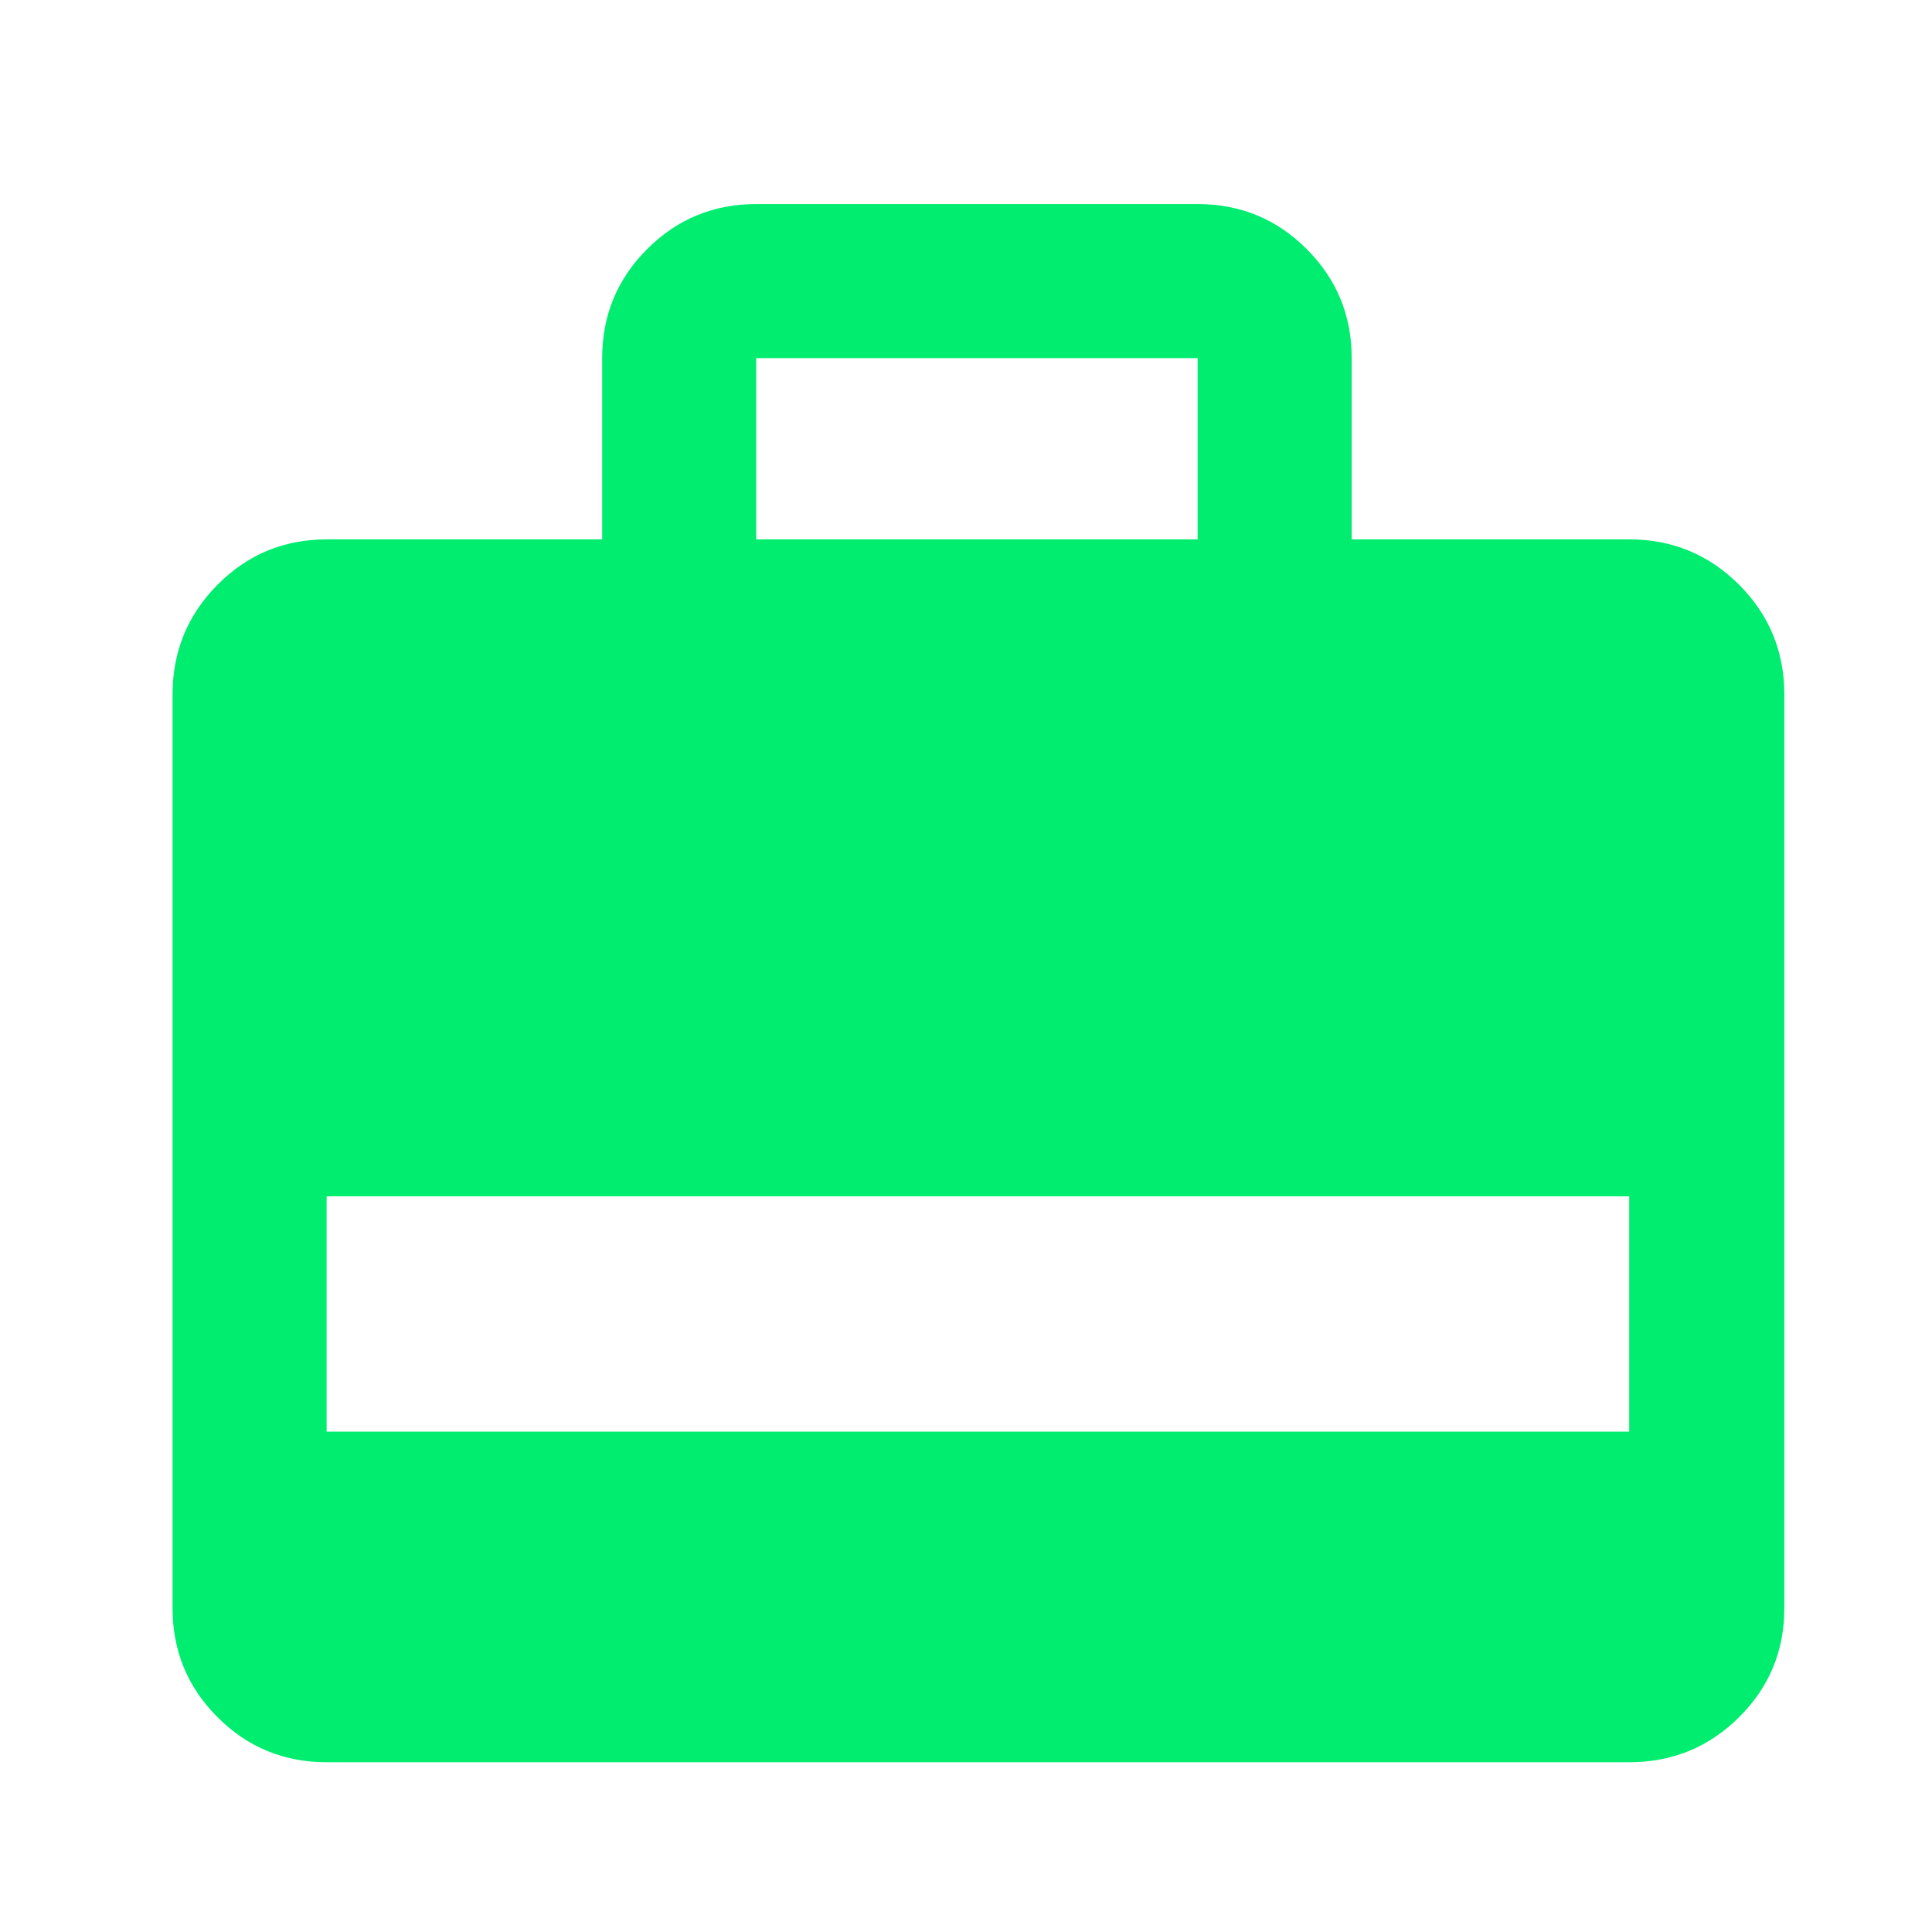 <svg width="89" height="89" viewBox="0 0 89 89" fill="none" xmlns="http://www.w3.org/2000/svg">
<mask id="mask0_597_11601" style="mask-type:alpha" maskUnits="userSpaceOnUse" x="0" y="0" width="89" height="89">
<rect x="0.748" y="0.969" width="87.687" height="87.687" fill="#D9D9D9"/>
</mask>
<g mask="url(#mask0_597_11601)">
<path d="M27.739 24.847V16.497C27.739 14.531 28.43 12.857 29.812 11.474C31.194 10.091 32.869 9.4 34.836 9.4H55.171C57.139 9.4 58.813 10.091 60.195 11.474C61.577 12.857 62.268 14.531 62.268 16.497V24.847H75.051C77.032 24.847 78.719 25.543 80.111 26.935C81.502 28.327 82.198 30.013 82.198 31.995V74.083C82.198 76.05 81.502 77.725 80.111 79.107C78.719 80.489 77.032 81.18 75.051 81.18H15.046C13.079 81.18 11.404 80.489 10.022 79.107C8.64 77.725 7.949 76.05 7.949 74.083V31.995C7.949 30.013 8.64 28.327 10.022 26.935C11.404 25.543 13.079 24.847 15.046 24.847H27.739ZM34.836 24.847H55.171V16.497H34.836V24.847ZM15.046 65.951H75.051V55.111H15.046V65.951Z" fill="#00ED70"/>
</g>
</svg>
